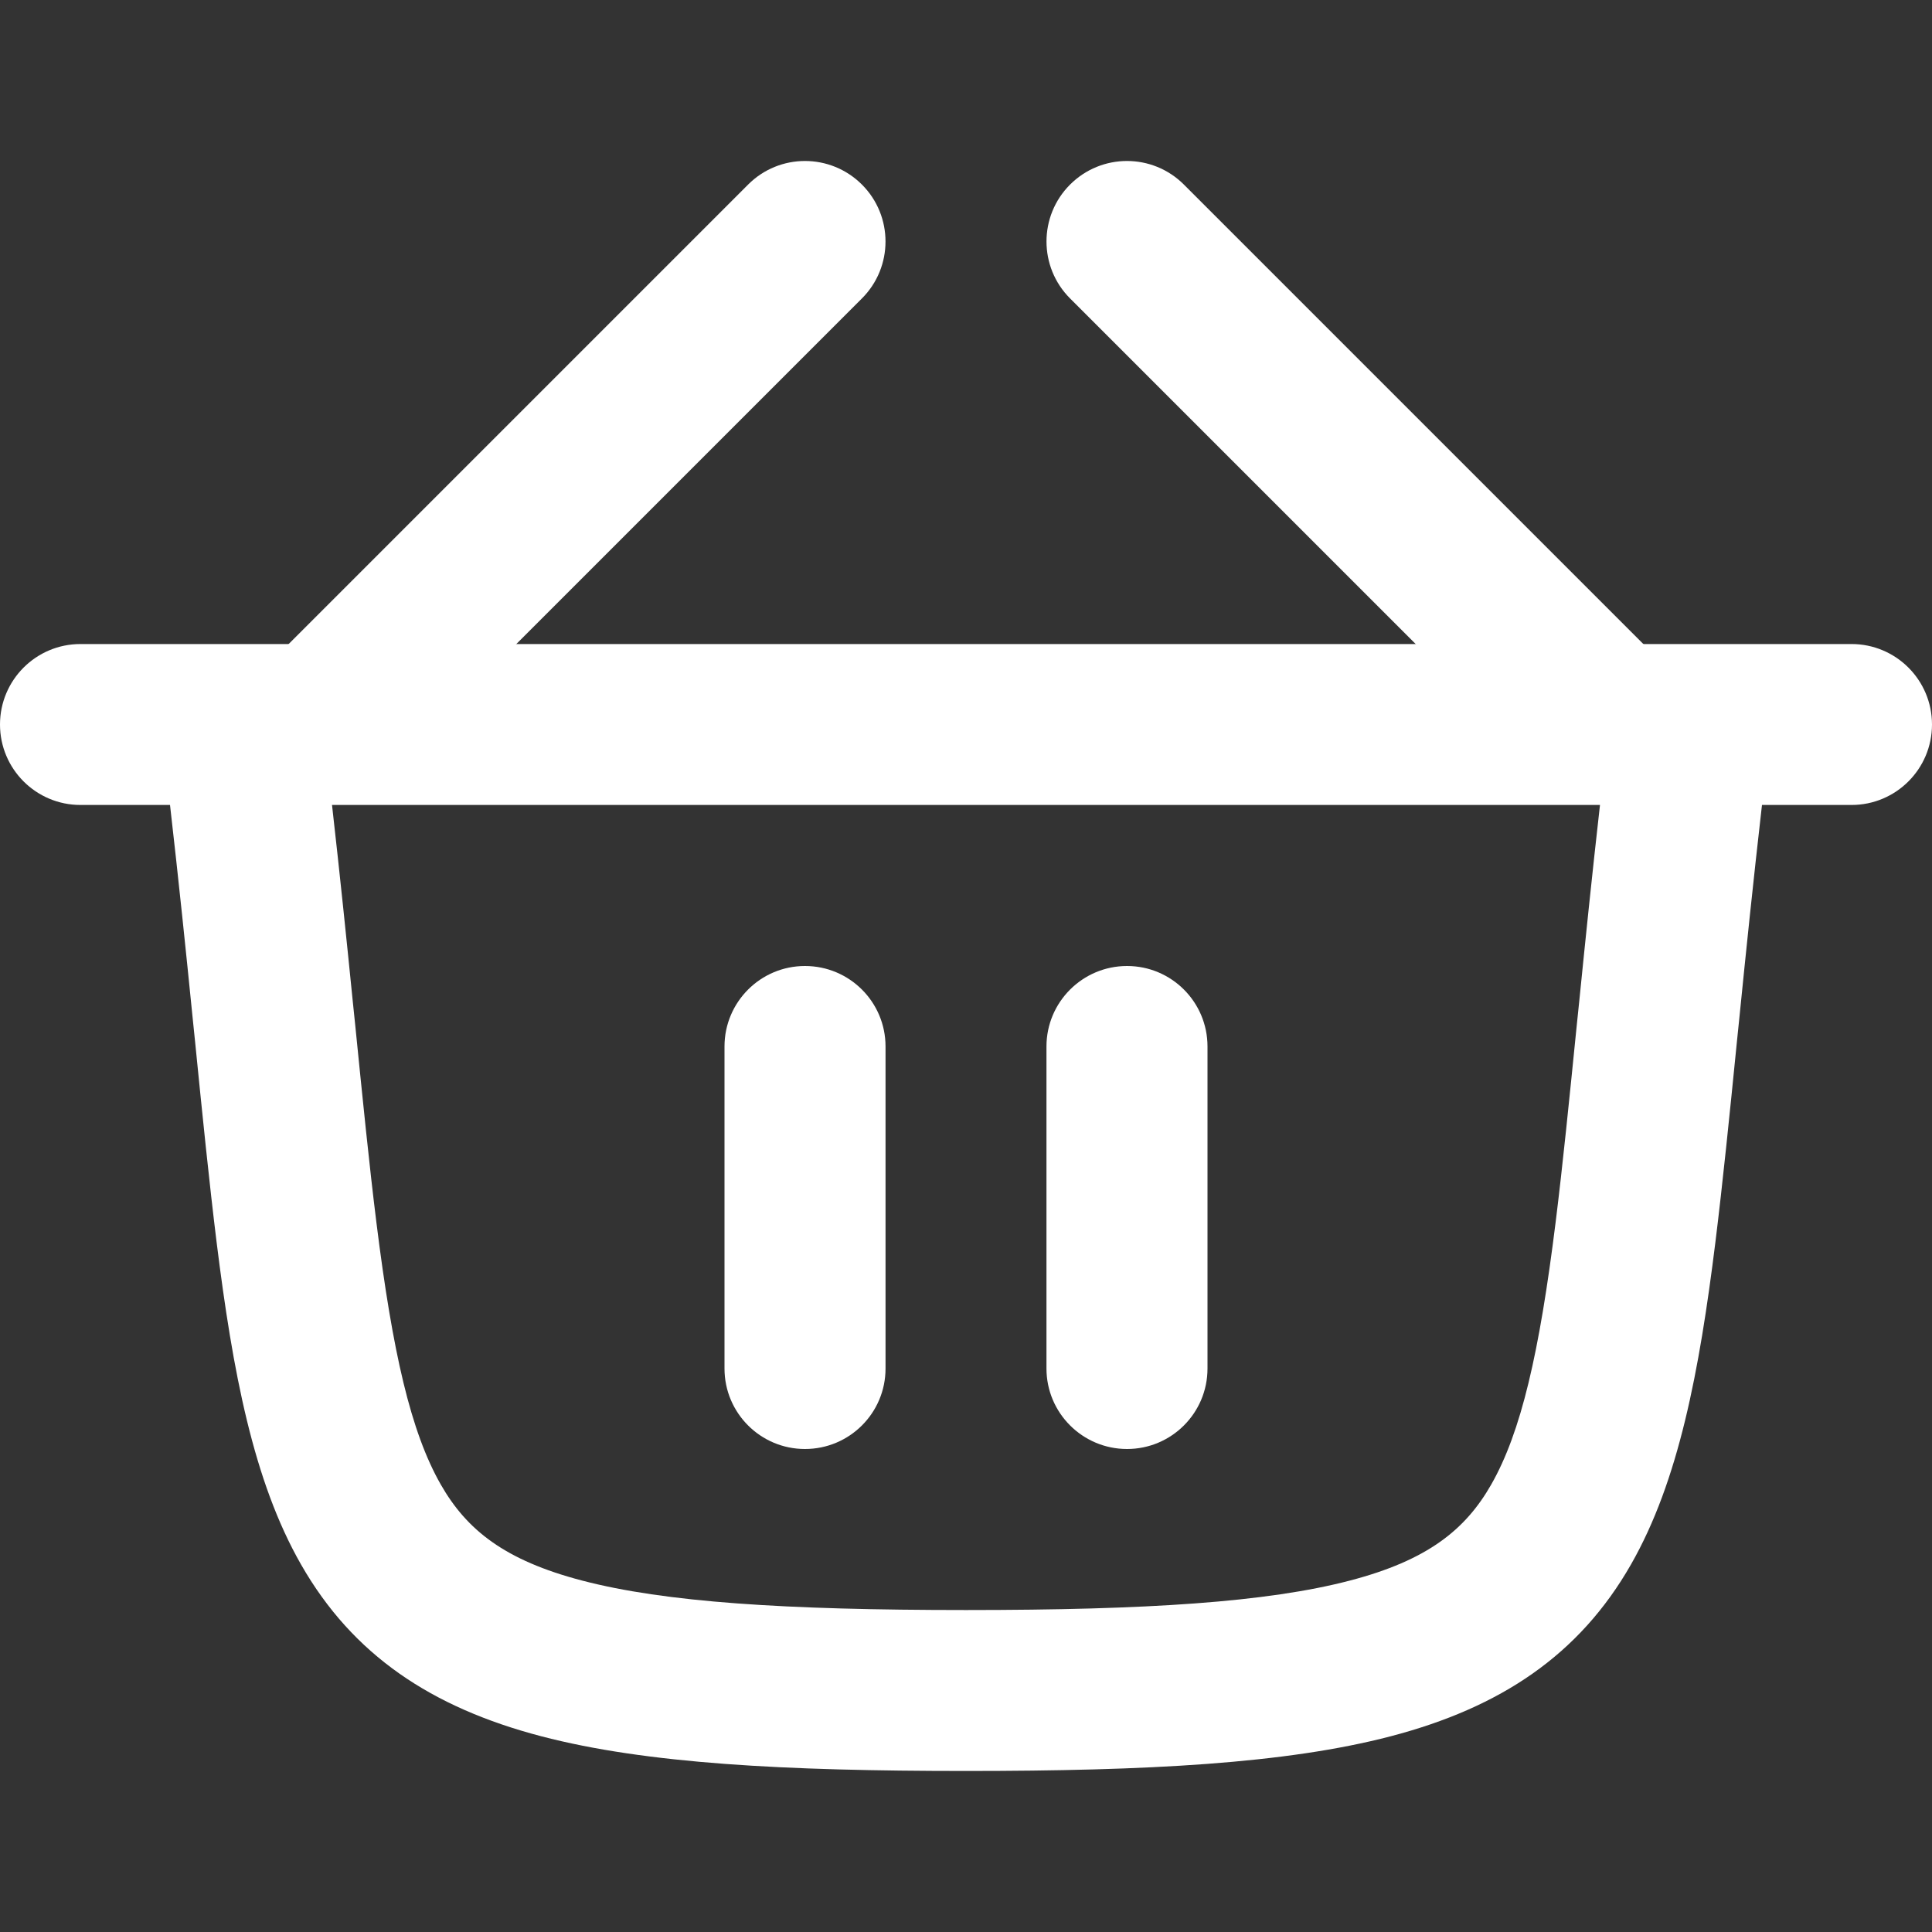 <svg width="20" height="20" viewBox="0 0 20 20" fill="none" xmlns="http://www.w3.org/2000/svg">
<rect x="0" y="0" width="20" height="20" fill="#333333" stroke="none"/>
<g clip-path="url(#clip0_4132_151)">
<path d="M8.923 3.089C9.248 2.764 9.248 2.236 8.923 1.911C8.597 1.585 8.069 1.585 7.744 1.911L2.744 6.911C2.419 7.236 2.419 7.764 2.744 8.089C3.07 8.415 3.597 8.415 3.923 8.089L8.923 3.089Z" fill="white"/>
<path d="M12.256 1.911C11.93 1.585 11.403 1.585 11.077 1.911C10.752 2.236 10.752 2.764 11.077 3.089L16.077 8.089C16.403 8.415 16.93 8.415 17.256 8.089C17.581 7.764 17.581 7.236 17.256 6.911L12.256 1.911Z" fill="white"/>
<path fill-rule="evenodd" clip-rule="evenodd" d="M1.76 8.333C1.851 9.128 1.926 9.856 1.993 10.525L2.02 10.788C2.096 11.55 2.166 12.241 2.242 12.857C2.409 14.2 2.622 15.331 3.116 16.195C3.651 17.132 4.465 17.676 5.604 17.974C6.69 18.258 8.127 18.333 10 18.333C11.873 18.333 13.31 18.258 14.396 17.974C15.535 17.676 16.349 17.132 16.884 16.195C17.378 15.331 17.591 14.2 17.758 12.857C17.834 12.241 17.904 11.55 17.98 10.788L18.007 10.525C18.074 9.856 18.149 9.128 18.24 8.333H19.167C19.627 8.333 20 7.96 20 7.5C20 7.04 19.627 6.667 19.167 6.667H17.511C17.503 6.667 17.495 6.667 17.487 6.667H2.513C2.505 6.667 2.497 6.667 2.489 6.667H0.833C0.373 6.667 0 7.04 0 7.5C0 7.96 0.373 8.333 0.833 8.333H1.76ZM3.437 8.333C3.52 9.066 3.589 9.74 3.651 10.358L3.678 10.619C3.755 11.386 3.822 12.056 3.896 12.651C4.064 14.003 4.253 14.825 4.563 15.368C4.831 15.837 5.223 16.152 6.026 16.362C6.882 16.586 8.123 16.667 10 16.667C11.877 16.667 13.118 16.586 13.974 16.362C14.777 16.152 15.169 15.837 15.437 15.368C15.747 14.825 15.936 14.003 16.104 12.651C16.178 12.056 16.245 11.385 16.322 10.619L16.349 10.358C16.411 9.74 16.48 9.066 16.563 8.333H3.437V8.333Z" fill="white"/>
<path d="M8.333 10C7.873 10 7.5 10.373 7.5 10.833V14.167C7.5 14.627 7.873 15 8.333 15C8.794 15 9.167 14.627 9.167 14.167V10.833C9.167 10.373 8.794 10 8.333 10Z" fill="white"/>
<path d="M11.667 10C11.207 10 10.833 10.373 10.833 10.833V14.167C10.833 14.627 11.207 15 11.667 15C12.127 15 12.5 14.627 12.5 14.167V10.833C12.5 10.373 12.127 10 11.667 10Z" fill="white"/>
</g>
<defs>
<clipPath id="clip0_4132_151">
<rect width="20" height="20" fill="white"/>
</clipPath>
</defs>
</svg>
